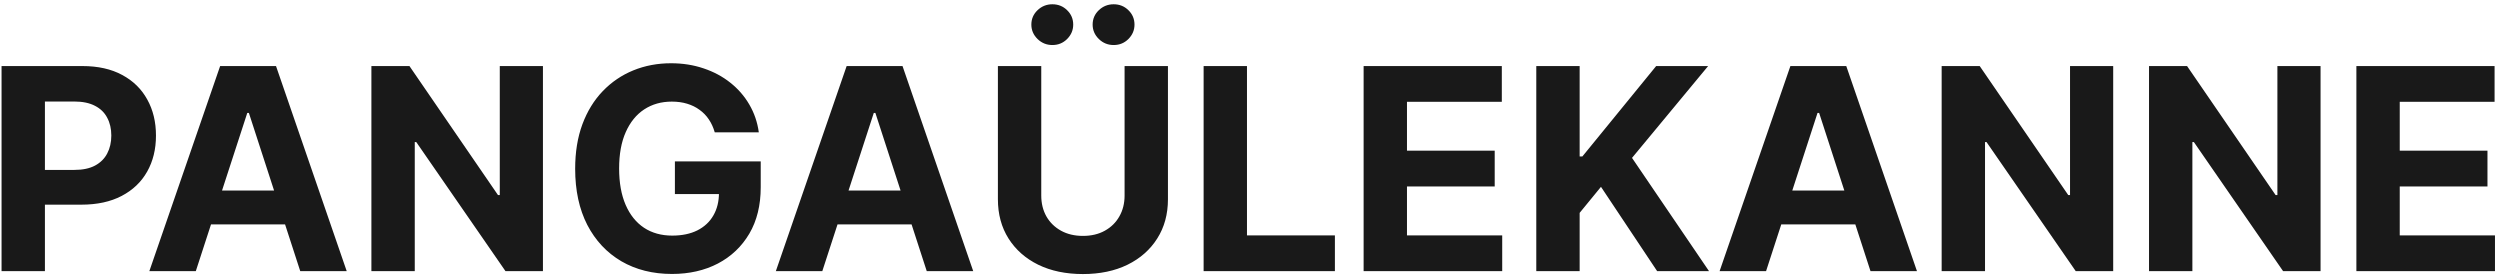 <svg width="461" height="51" viewBox="0 0 461 51" fill="none" xmlns="http://www.w3.org/2000/svg">
<path d="M0.287 50V12.182H15.207C18.076 12.182 20.519 12.73 22.538 13.825C24.557 14.909 26.096 16.417 27.155 18.349C28.226 20.27 28.761 22.486 28.761 24.997C28.761 27.509 28.22 29.724 27.136 31.645C26.053 33.565 24.483 35.061 22.428 36.132C20.384 37.203 17.91 37.739 15.004 37.739H5.494V31.331H13.712C15.251 31.331 16.518 31.066 17.516 30.537C18.525 29.995 19.276 29.25 19.768 28.303C20.273 27.342 20.526 26.241 20.526 24.997C20.526 23.741 20.273 22.646 19.768 21.71C19.276 20.762 18.525 20.03 17.516 19.513C16.506 18.983 15.226 18.719 13.675 18.719H8.283V50H0.287ZM36.106 50H27.538L40.593 12.182H50.897L63.934 50H55.366L45.893 20.824H45.598L36.106 50ZM35.571 35.135H55.809V41.376H35.571V35.135ZM100.118 12.182V50H93.212L76.759 26.197H76.482V50H68.486V12.182H75.503L91.827 35.966H92.159V12.182H100.118ZM131.801 24.406C131.543 23.508 131.179 22.713 130.712 22.024C130.244 21.322 129.671 20.732 128.994 20.251C128.33 19.759 127.566 19.384 126.705 19.125C125.855 18.866 124.913 18.737 123.879 18.737C121.946 18.737 120.248 19.217 118.783 20.178C117.33 21.138 116.197 22.535 115.385 24.369C114.572 26.191 114.166 28.419 114.166 31.054C114.166 33.688 114.566 35.929 115.366 37.776C116.167 39.622 117.299 41.032 118.764 42.004C120.229 42.965 121.959 43.445 123.953 43.445C125.763 43.445 127.308 43.124 128.588 42.484C129.881 41.832 130.866 40.915 131.543 39.733C132.232 38.551 132.577 37.154 132.577 35.541L134.202 35.781H124.452V29.761H140.277V34.526C140.277 37.849 139.575 40.706 138.172 43.094C136.768 45.47 134.836 47.304 132.374 48.597C129.911 49.877 127.092 50.517 123.916 50.517C120.371 50.517 117.256 49.735 114.572 48.172C111.889 46.596 109.796 44.362 108.294 41.469C106.804 38.563 106.06 35.117 106.06 31.128C106.06 28.062 106.503 25.329 107.389 22.929C108.288 20.516 109.544 18.473 111.156 16.798C112.769 15.124 114.646 13.85 116.788 12.976C118.93 12.102 121.251 11.665 123.75 11.665C125.892 11.665 127.886 11.979 129.733 12.607C131.58 13.222 133.217 14.096 134.645 15.229C136.085 16.361 137.261 17.709 138.172 19.273C139.083 20.824 139.668 22.535 139.926 24.406H131.801ZM151.634 50H143.065L156.121 12.182H166.425L179.462 50H170.893L161.42 20.824H161.125L151.634 50ZM151.098 35.135H171.337V41.376H151.098V35.135ZM207.373 12.182H215.369V36.742C215.369 39.499 214.71 41.912 213.393 43.98C212.088 46.048 210.26 47.661 207.908 48.818C205.557 49.963 202.818 50.535 199.691 50.535C196.552 50.535 193.807 49.963 191.455 48.818C189.104 47.661 187.276 46.048 185.971 43.98C184.666 41.912 184.013 39.499 184.013 36.742V12.182H192.009V36.058C192.009 37.499 192.323 38.779 192.951 39.899C193.591 41.019 194.49 41.9 195.647 42.54C196.804 43.18 198.152 43.5 199.691 43.5C201.242 43.5 202.59 43.18 203.735 42.54C204.892 41.9 205.785 41.019 206.413 39.899C207.053 38.779 207.373 37.499 207.373 36.058V12.182ZM194.059 8.304C193 8.304 192.089 7.935 191.326 7.196C190.563 6.445 190.181 5.559 190.181 4.537C190.181 3.491 190.563 2.604 191.326 1.878C192.089 1.152 193 0.788 194.059 0.788C195.13 0.788 196.035 1.152 196.773 1.878C197.524 2.604 197.9 3.491 197.9 4.537C197.9 5.559 197.524 6.445 196.773 7.196C196.035 7.935 195.13 8.304 194.059 8.304ZM205.36 8.304C204.301 8.304 203.39 7.935 202.627 7.196C201.864 6.445 201.482 5.559 201.482 4.537C201.482 3.491 201.864 2.604 202.627 1.878C203.39 1.152 204.301 0.788 205.36 0.788C206.431 0.788 207.336 1.152 208.075 1.878C208.826 2.604 209.201 3.491 209.201 4.537C209.201 5.559 208.826 6.445 208.075 7.196C207.336 7.935 206.431 8.304 205.36 8.304ZM221.947 50V12.182H229.943V43.408H246.156V50H221.947ZM251.451 50V12.182H276.934V18.774H259.447V27.785H275.623V34.378H259.447V43.408H277.008V50H251.451ZM283.291 50V12.182H291.287V28.857H291.785L305.395 12.182H314.978L300.944 29.115L315.145 50H305.579L295.22 34.452L291.287 39.253V50H283.291ZM325.661 50H317.093L330.148 12.182H340.452L353.489 50H344.921L335.448 20.824H335.152L325.661 50ZM325.125 35.135H345.364V41.376H325.125V35.135ZM389.673 12.182V50H382.767L366.314 26.197H366.037V50H358.041V12.182H365.058L381.382 35.966H381.714V12.182H389.673ZM427.911 12.182V50H421.005L404.552 26.197H404.275V50H396.279V12.182H403.296L419.62 35.966H419.952V12.182H427.911ZM434.517 50V12.182H460V18.774H442.513V27.785H458.689V34.378H442.513V43.408H460.074V50H434.517Z" fill="#191919"/>
</svg>
